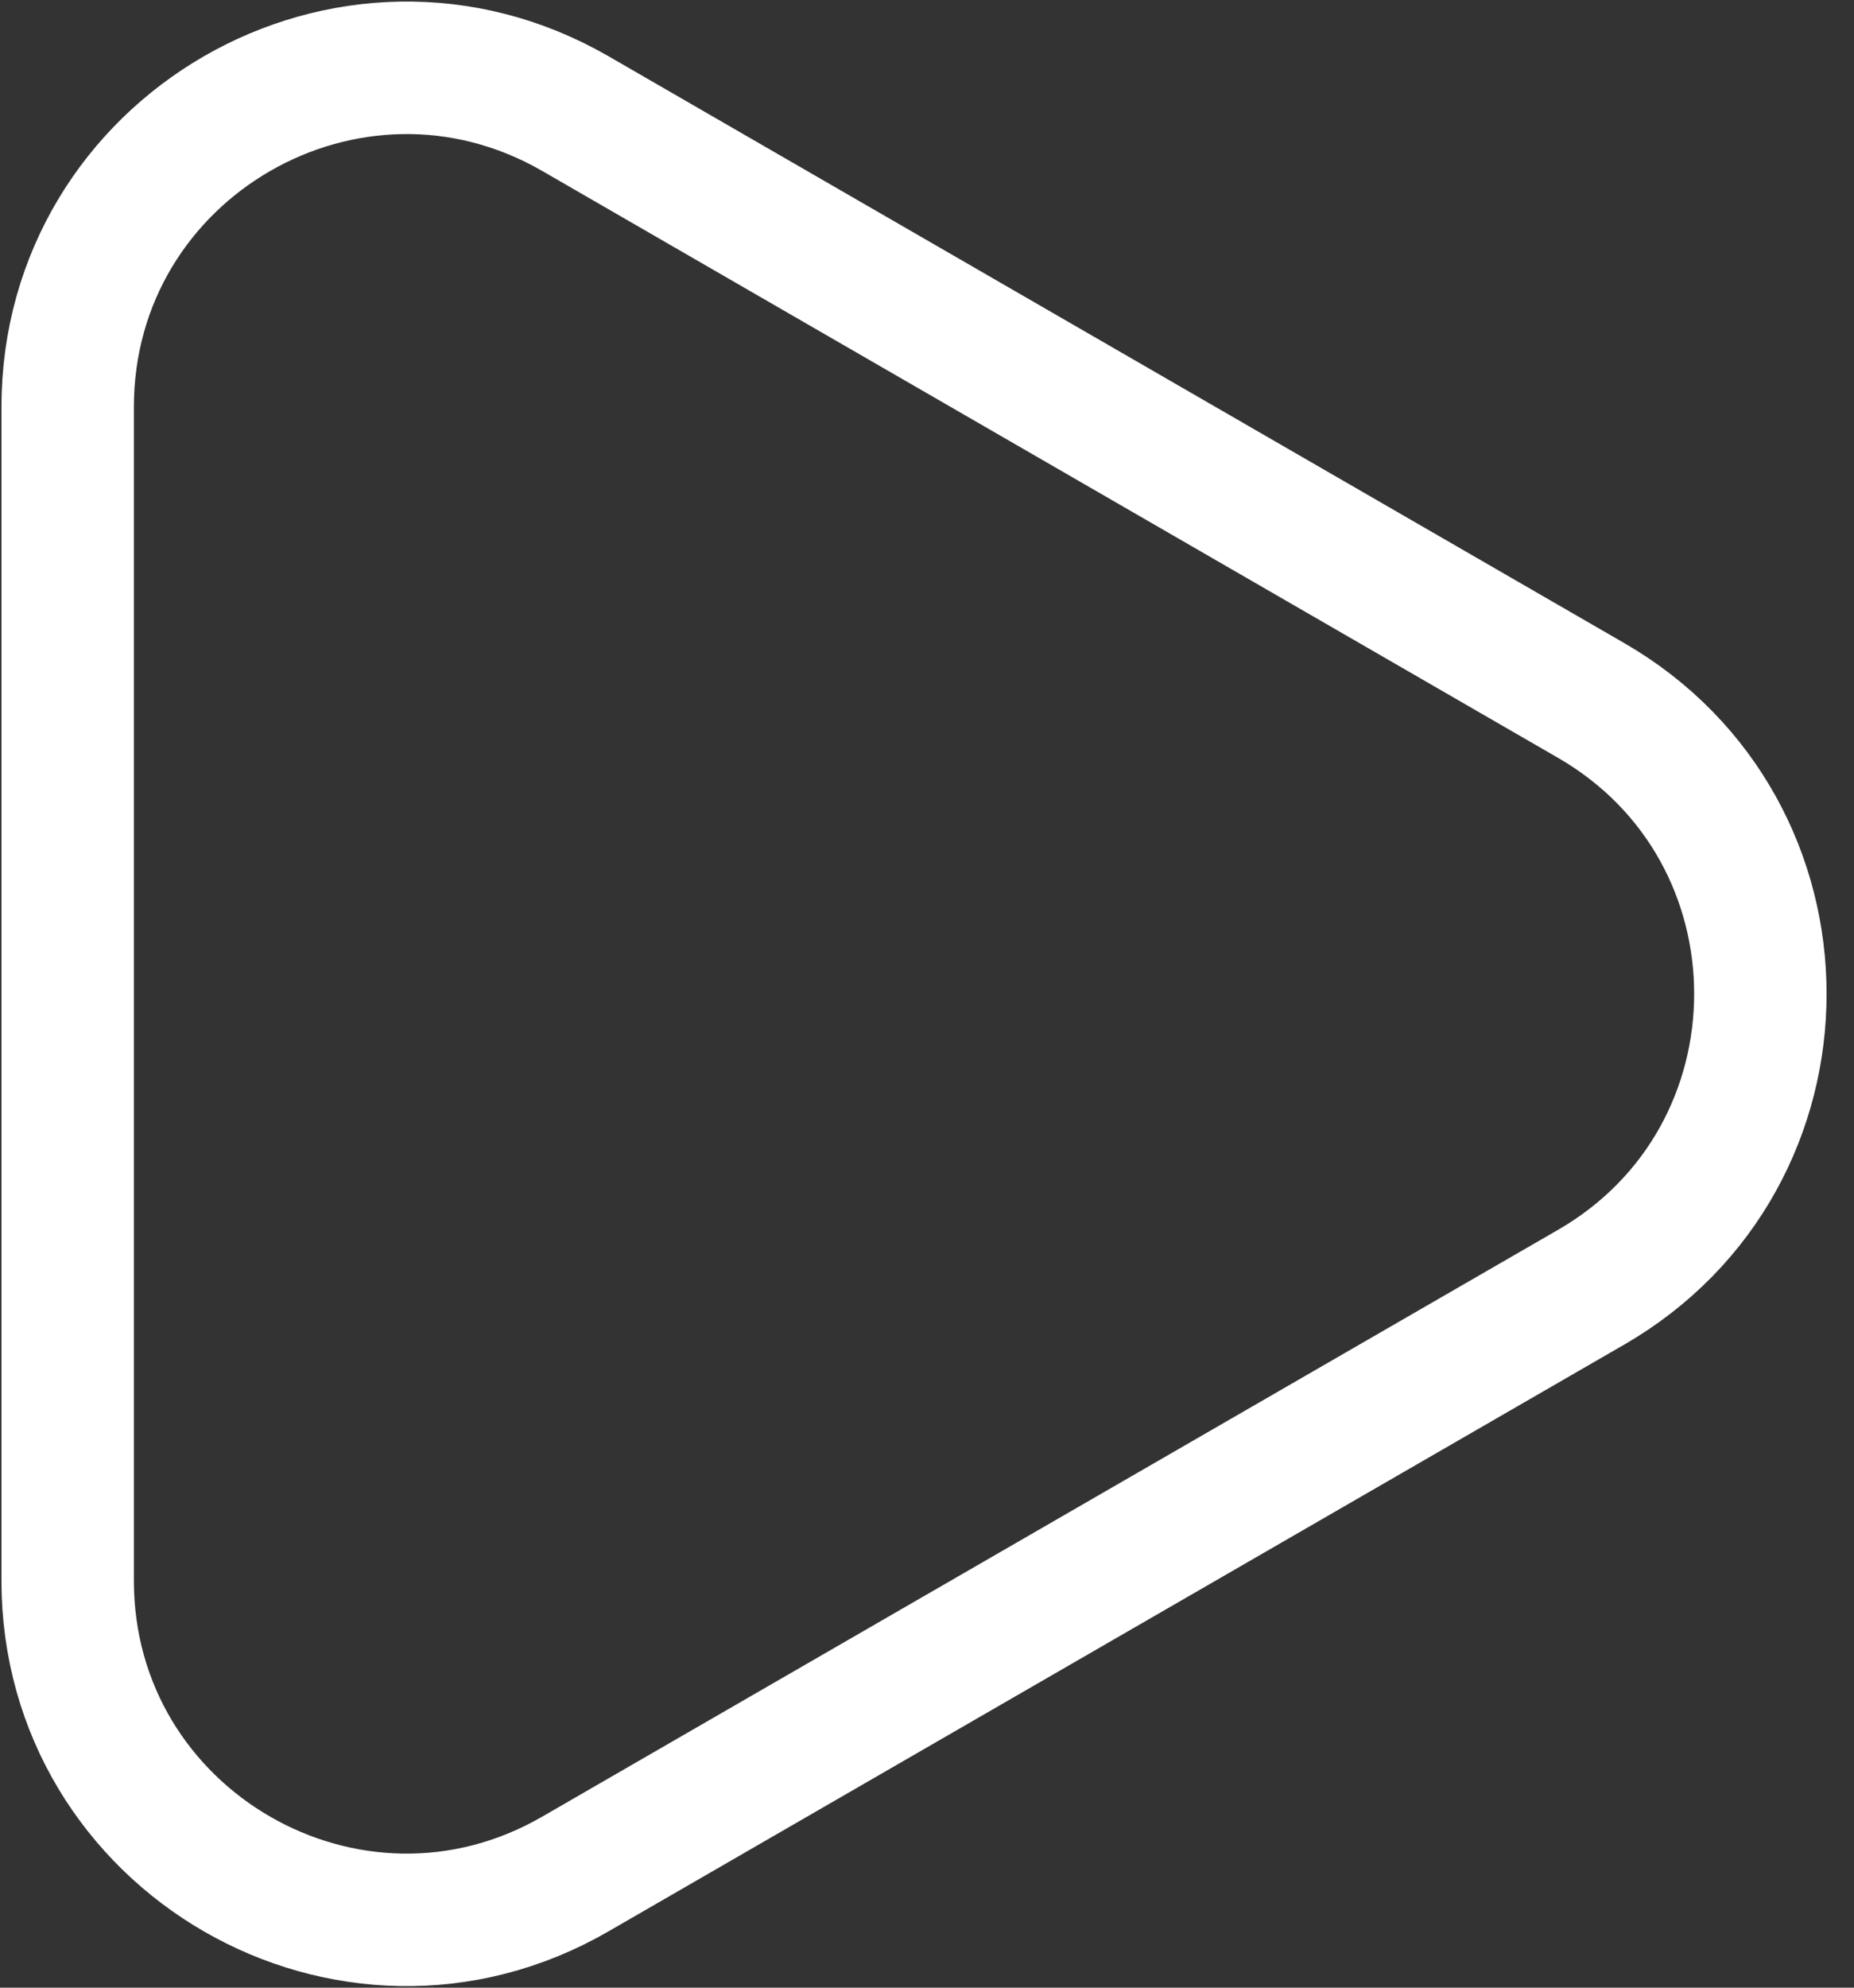 <svg width="14" height="15" viewBox="0 0 14 15" fill="none" xmlns="http://www.w3.org/2000/svg">
    <rect x="0" y="0" width="14" height="15" fill="#333333" stroke="none"/>
    <path d="M12.015 5.286c1.704.984 1.704 3.444 0 4.428l-7.67 4.428c-1.703.984-3.834-.246-3.834-2.214V3.072c0-1.968 2.13-3.198 3.835-2.214l7.669 4.428z" stroke="#fff"/>
</svg>
